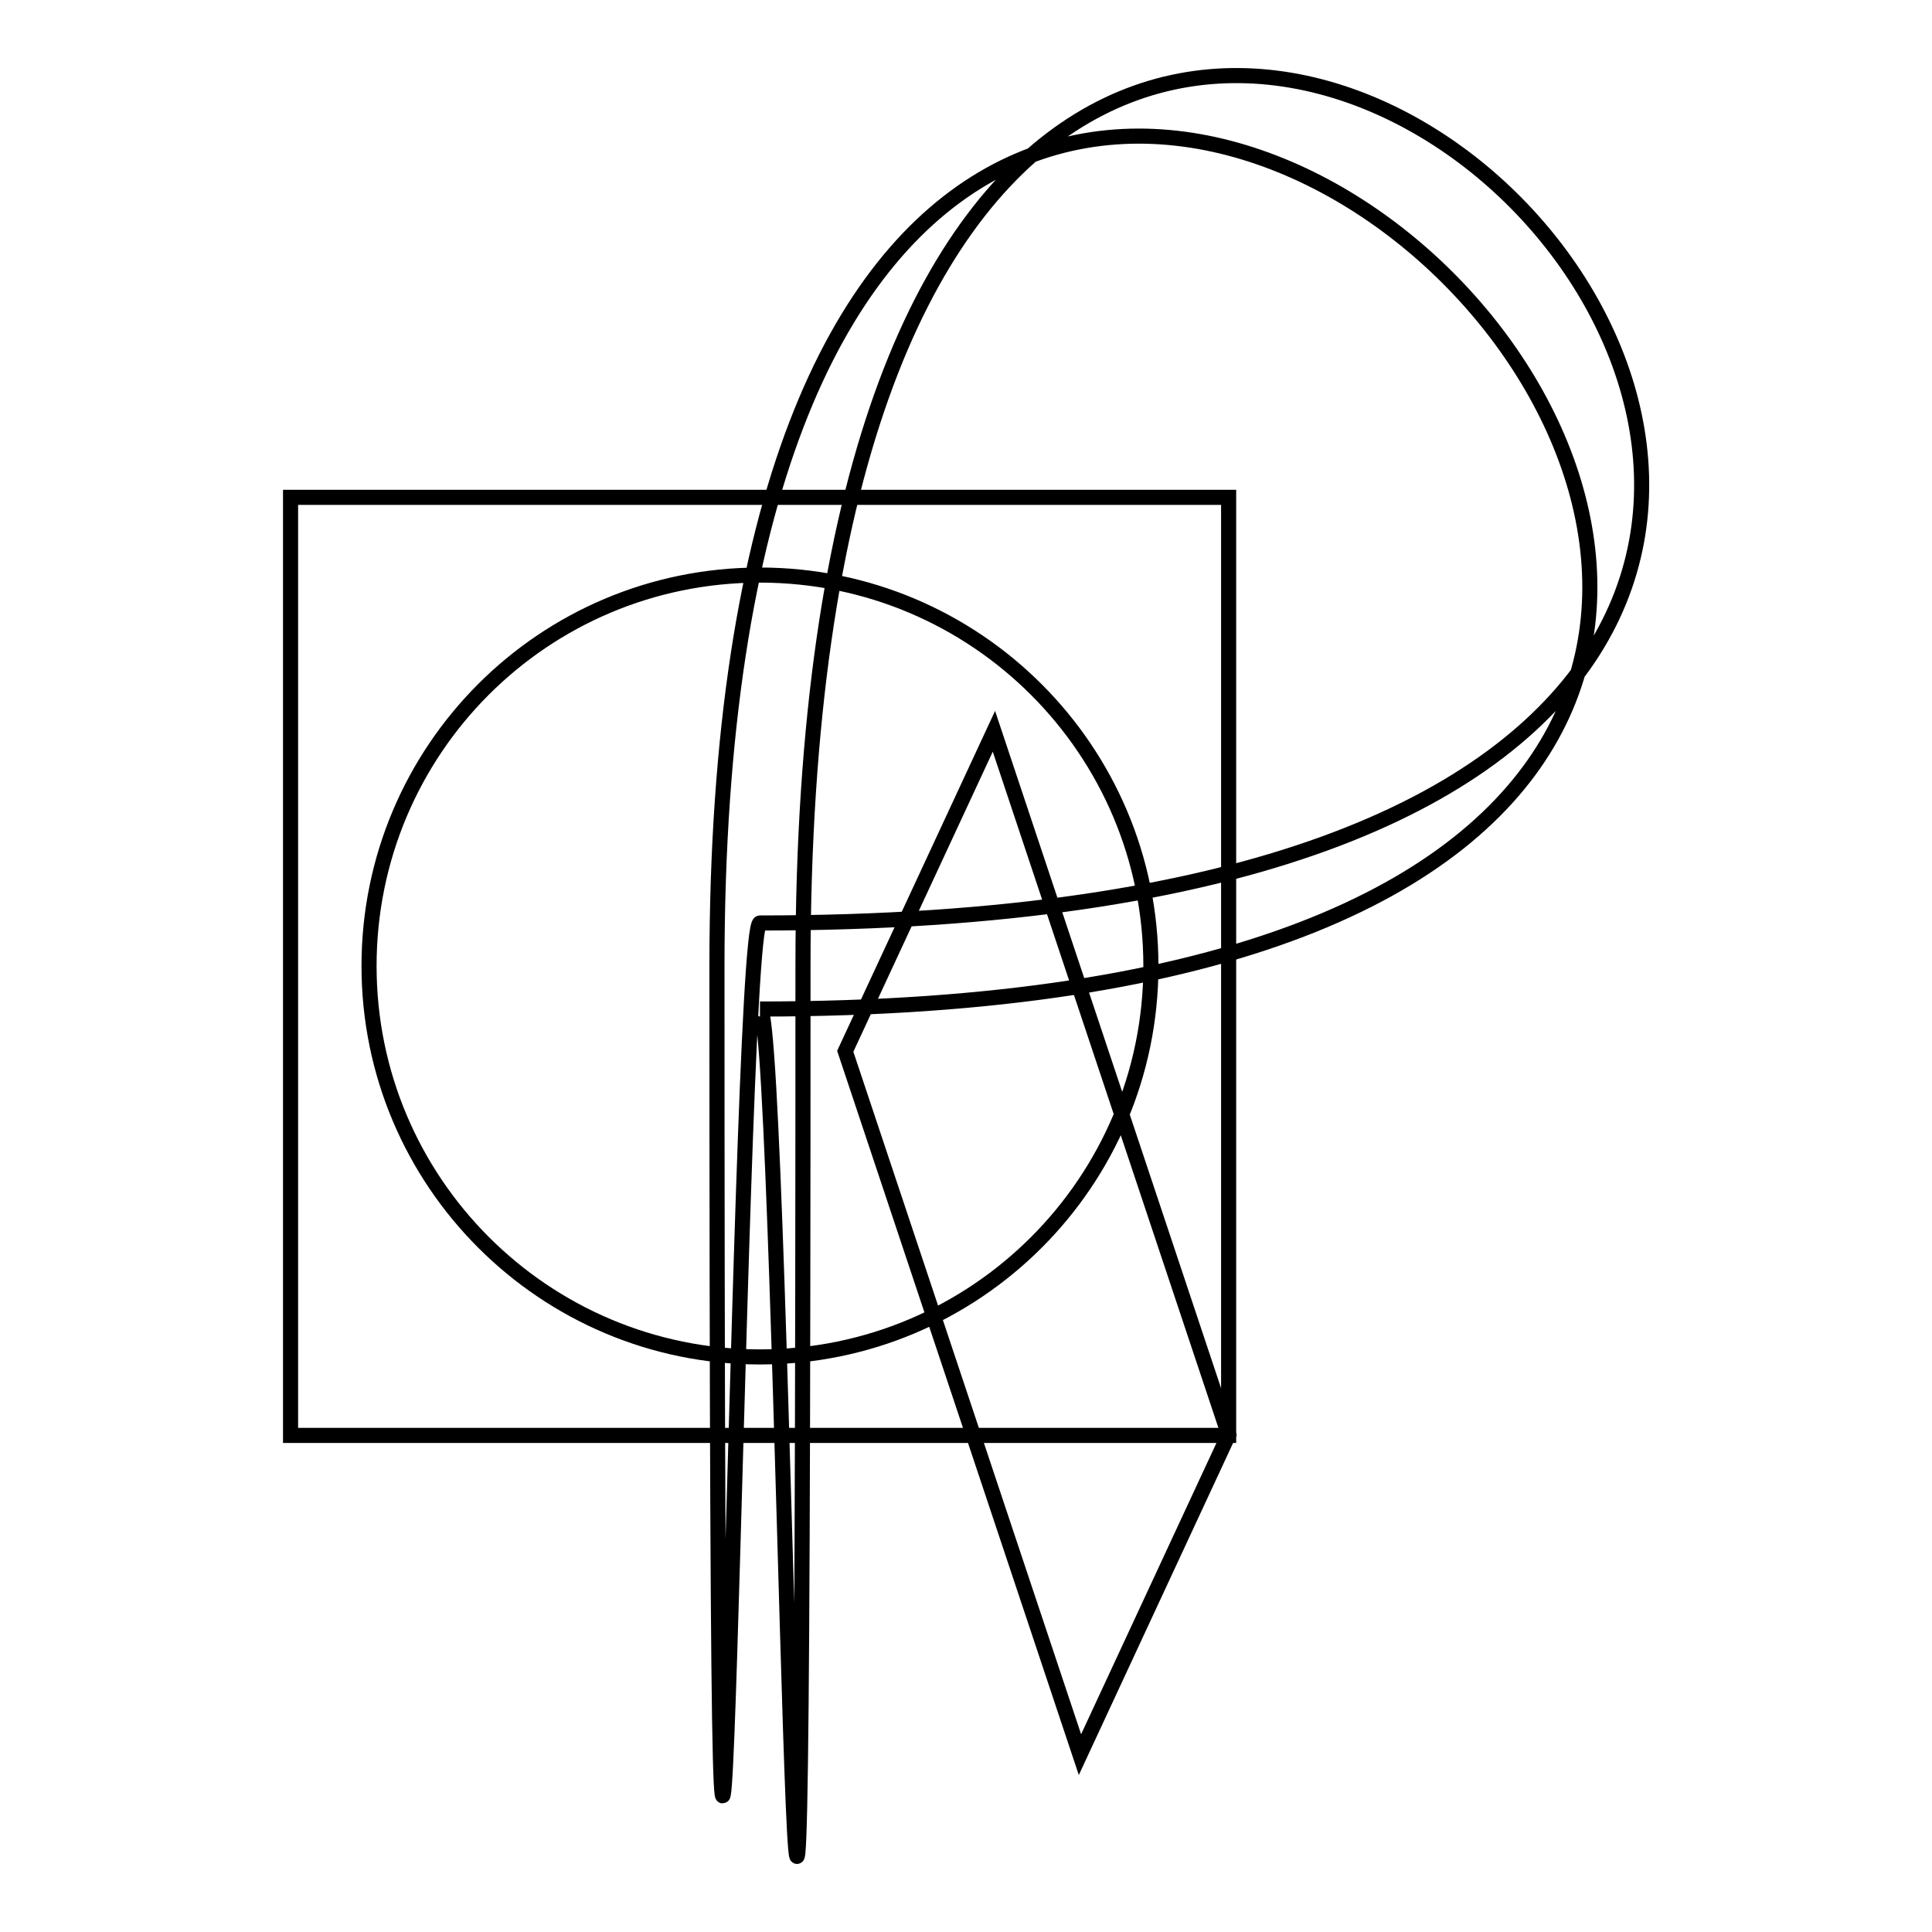 <?xml version="1.0" encoding="utf-8"?>
<!-- Svg Vector Icons : http://www.onlinewebfonts.com/icon -->
<!DOCTYPE svg PUBLIC "-//W3C//DTD SVG 1.1//EN" "http://www.w3.org/Graphics/SVG/1.1/DTD/svg11.dtd">
<svg version="1.1" xmlns="http://www.w3.org/2000/svg" xmlns:xlink="http://www.w3.org/1999/xlink" x="0px" y="0px" viewBox="0 0 256 256" enable-background="new 0 0 256 256" xml:space="preserve">
<g><g><path stroke-width="2" fill-opacity="0" stroke="#000000"  d="M100.7,122.3c-3.1,0-5.7,256.4-5.7,5.7c0-250.7,256.4,5.7,5.7,5.7c3.2,0,5.7,256.4,5.7-5.7S360.2,122.3,100.7,122.3L100.7,122.3z M100.7,76.2C72,76.2,48.9,99.4,48.9,128c0,28.6,23.2,51.8,51.8,51.8c28.6,0,51.8-23.2,51.8-51.8C152.5,99.4,129.3,76.2,100.7,76.2z M112,139.3l31.1,93.2l19.7-42.4l-31.1-93.2L112,139.3z"/><path stroke-width="2" fill-opacity="0" stroke="#000000"  d="M38.5,65.9h124.3v124.3H38.5V65.9z"/></g></g>
</svg>